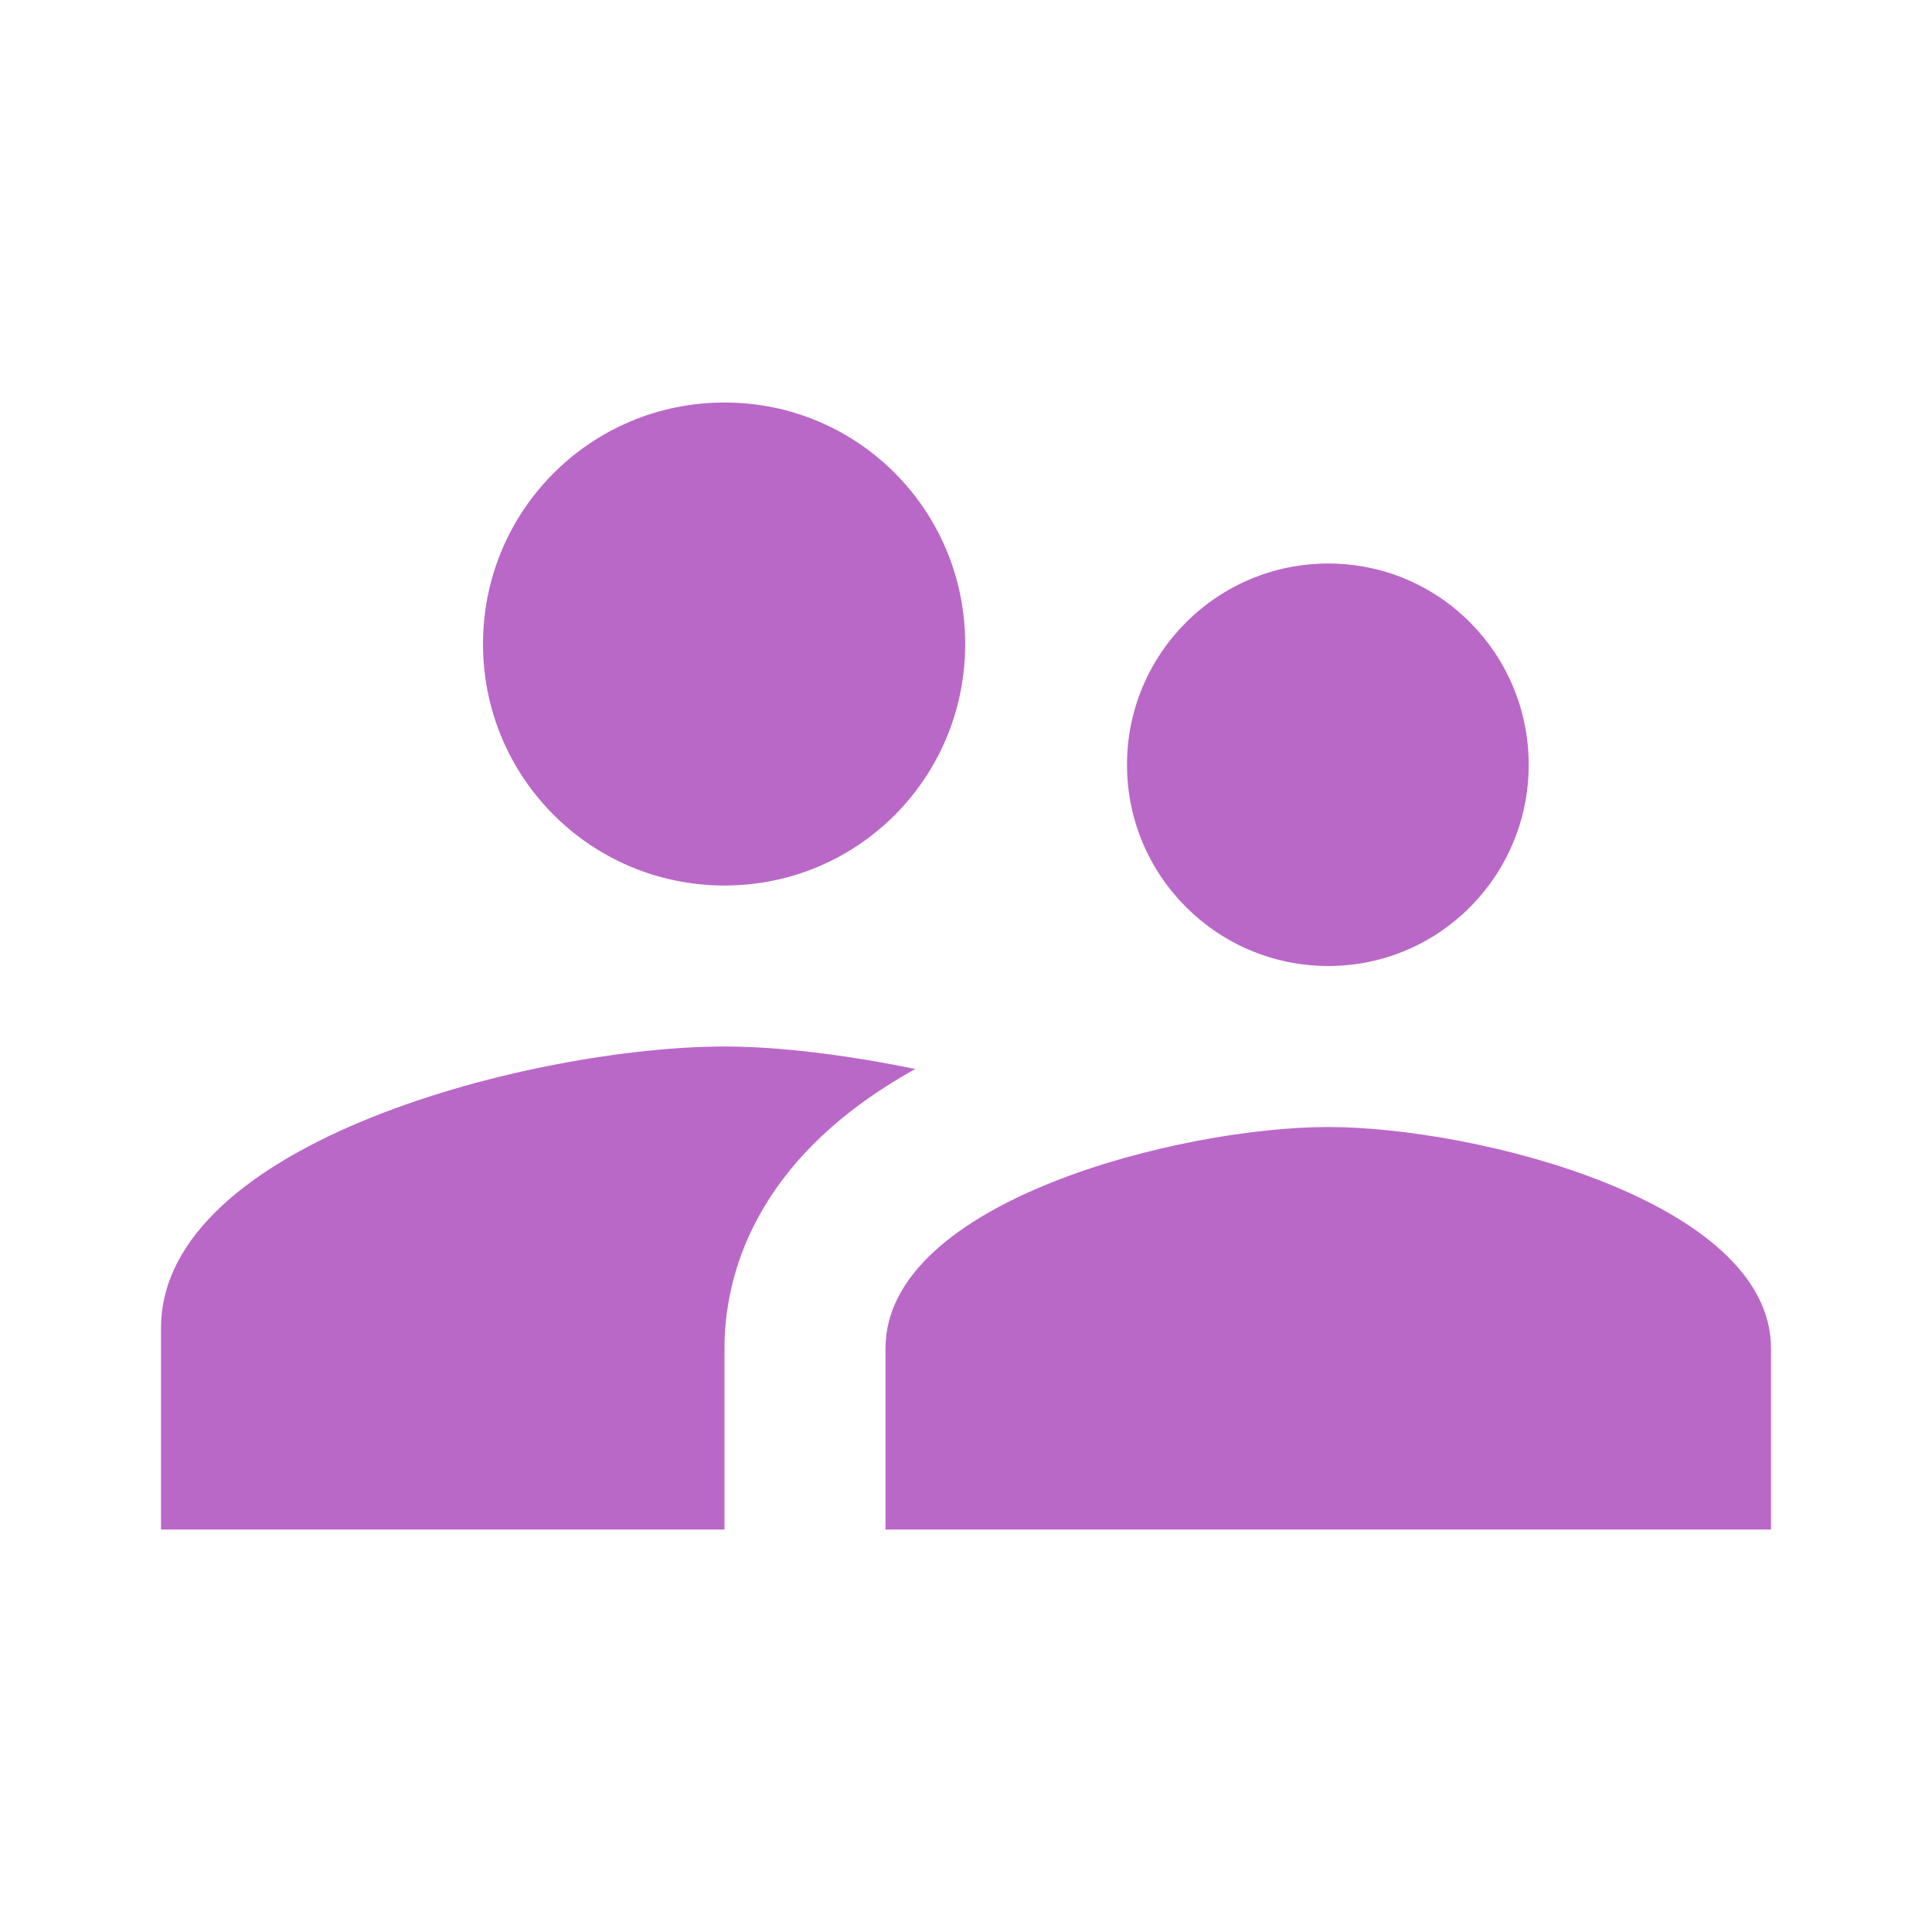 <svg width="115" height="115" viewBox="0 0 115 115" fill="none" xmlns="http://www.w3.org/2000/svg">
<g clip-path="url(#clip0_68_915)">
<path d="M79.062 57.5C85.675 57.5 90.994 52.133 90.994 45.521C90.994 38.908 85.675 33.542 79.062 33.542C72.45 33.542 67.083 38.908 67.083 45.521C67.083 52.133 72.45 57.5 79.062 57.5ZM43.125 52.709C51.079 52.709 57.452 46.288 57.452 38.334C57.452 30.379 51.079 23.959 43.125 23.959C35.171 23.959 28.75 30.379 28.75 38.334C28.75 46.288 35.171 52.709 43.125 52.709ZM79.062 67.084C70.294 67.084 52.708 71.492 52.708 80.261V91.042H105.417V80.261C105.417 71.492 87.831 67.084 79.062 67.084ZM43.125 62.292C31.96 62.292 9.583 67.898 9.583 79.063V91.042H43.125V80.261C43.125 76.188 44.706 69.048 54.481 63.633C50.312 62.771 46.287 62.292 43.125 62.292Z" fill="#BA68C8"/>
</g>
<defs>
<clipPath id="clip0_68_915">
<rect width="115" height="115" fill="white"/>
</clipPath>
</defs>
</svg>
